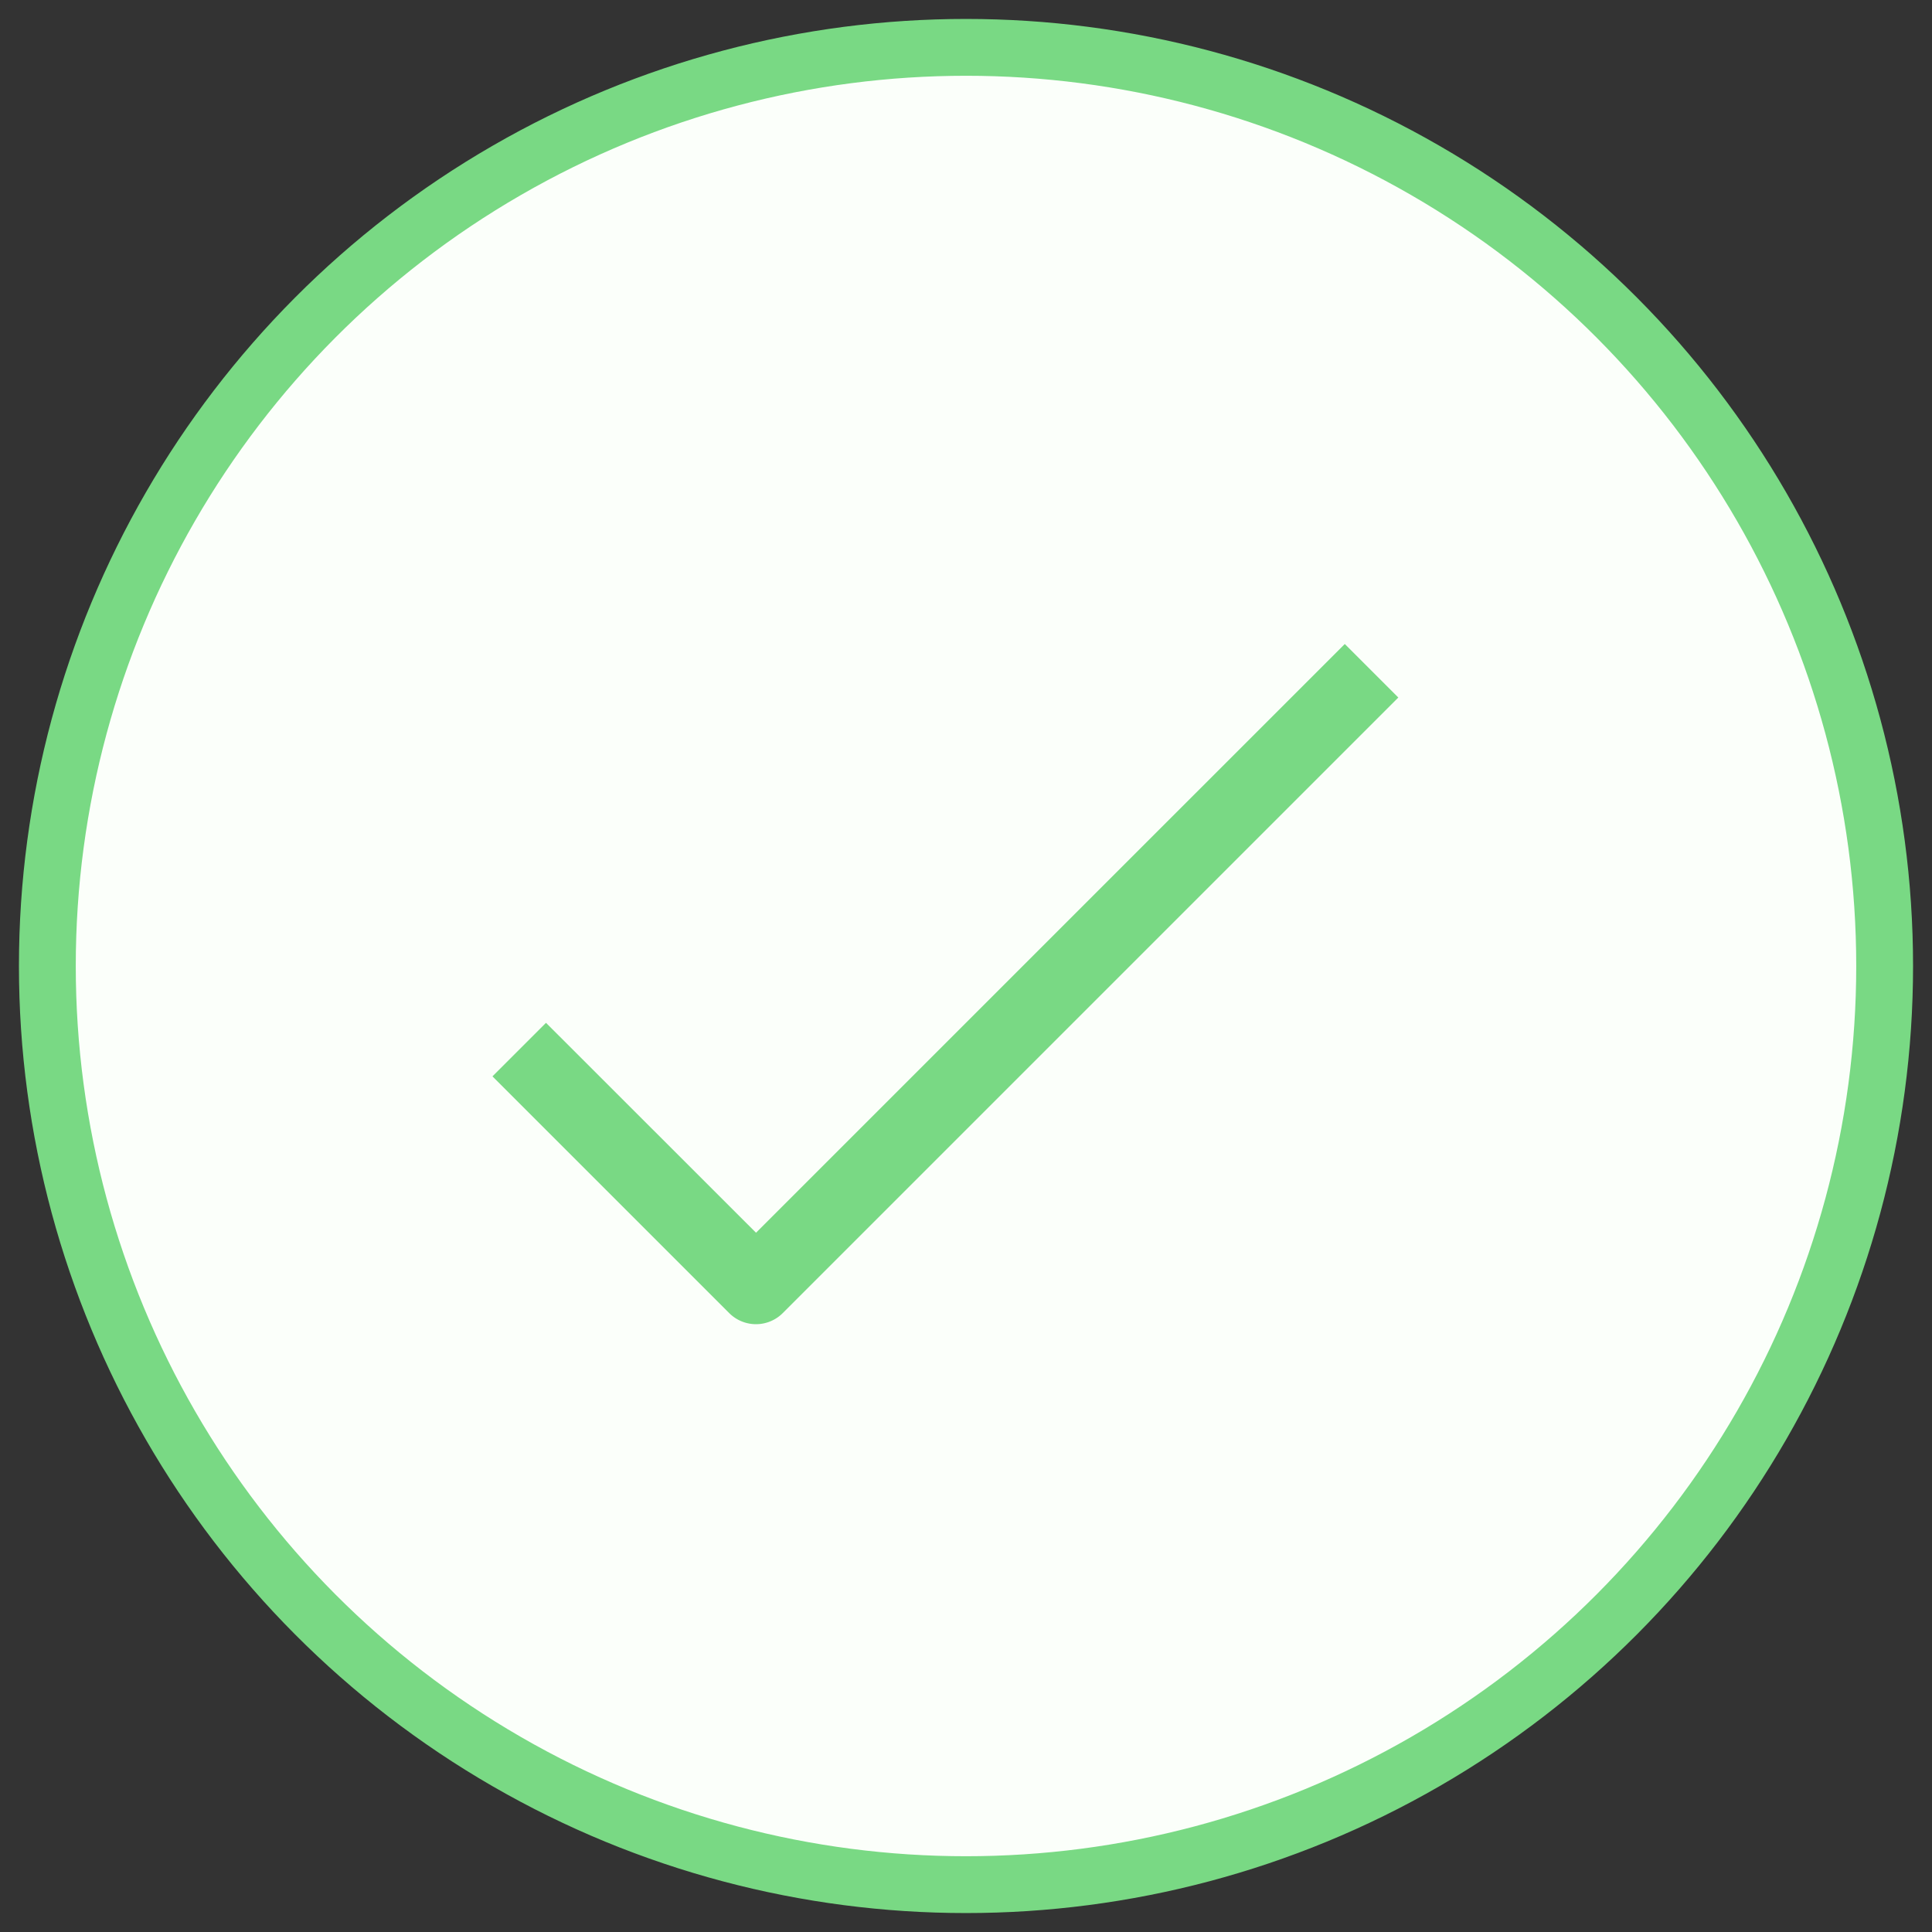 <svg xmlns="http://www.w3.org/2000/svg" width="51" height="51" viewBox="0 0 51 51">
    <rect x="0" y="0" width="51" height="51" fill="#333333" stroke="none"/>
    <g fill="none" fill-rule="evenodd" transform="translate(2 2)">
        <circle cx="23.5" cy="23.5" r="24.25" fill="#FBFFFA" stroke="#79D984" stroke-width="1.5"/>
        <path fill="#79D984" fill-rule="nonzero" d="M17.957 30.541L12.413 25 11 26.413l6.25 6.25a.999.999 0 0 0 1.412 0l16.25-16.25L33.499 15 17.957 30.541z"/>
    </g>
</svg>
